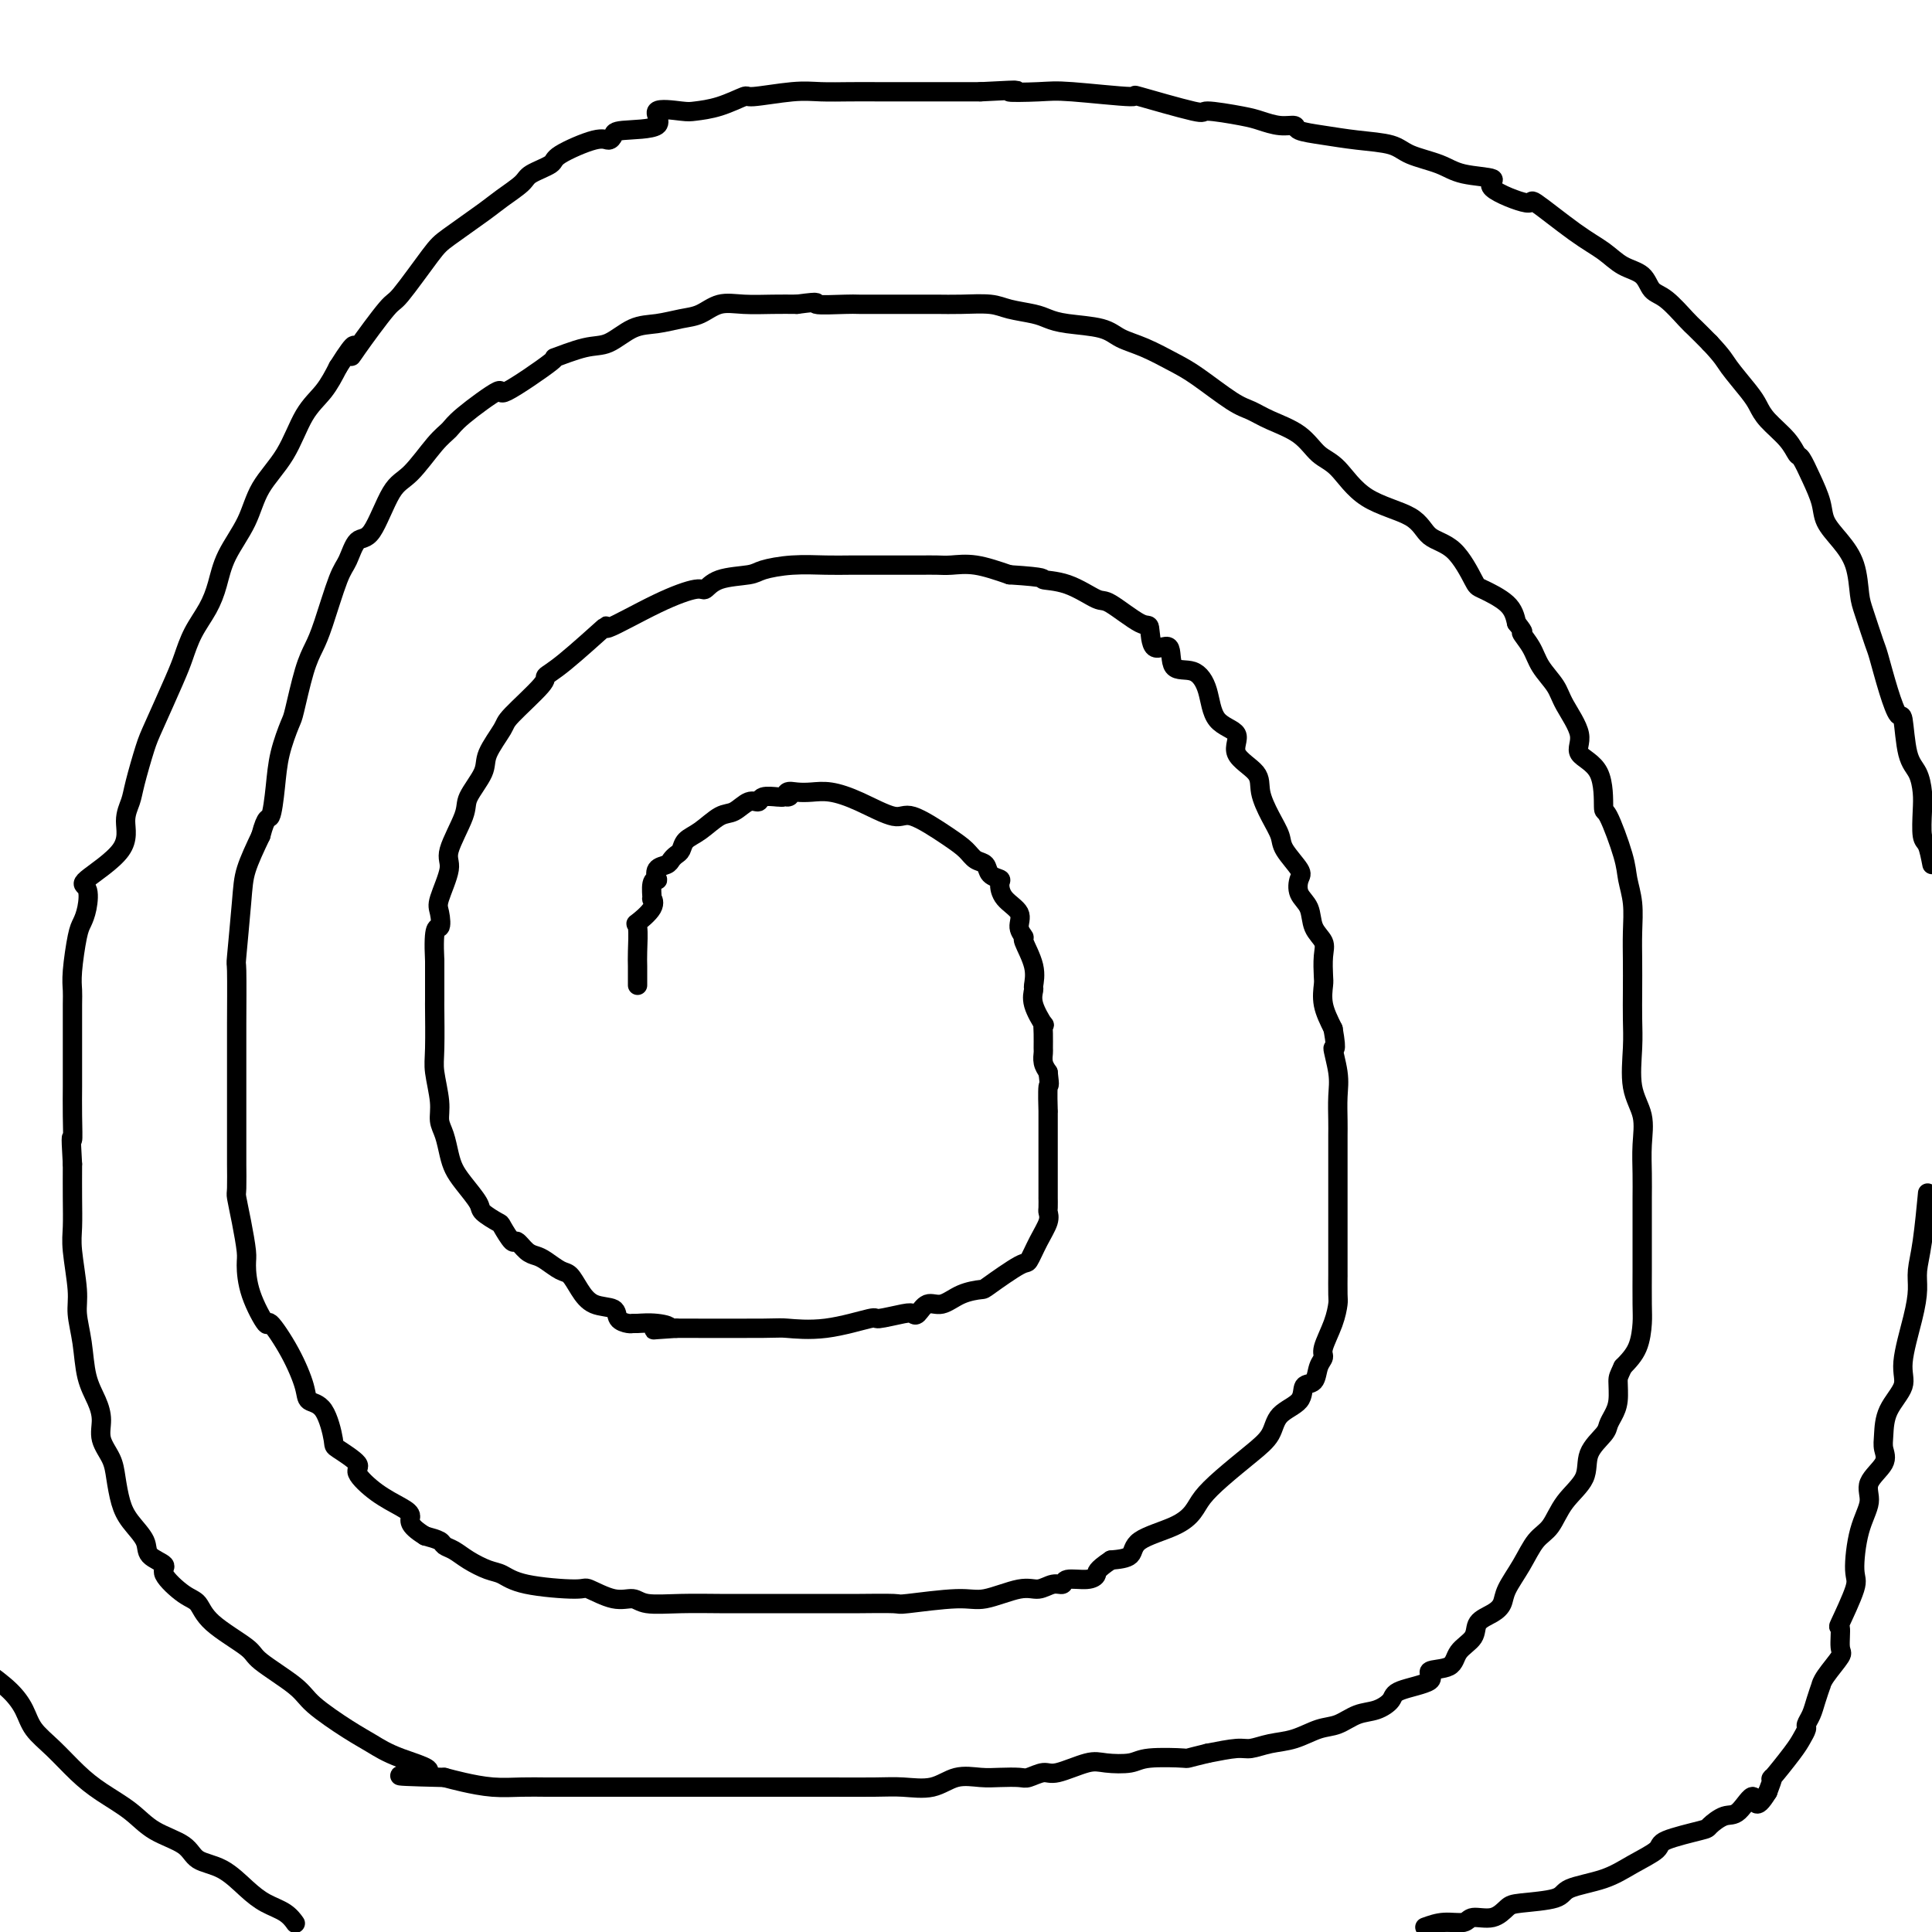 <svg viewBox='0 0 400 400' version='1.1' xmlns='http://www.w3.org/2000/svg' xmlns:xlink='http://www.w3.org/1999/xlink'><g fill='none' stroke='#000000' stroke-width='4' stroke-linecap='round' stroke-linejoin='round'><path d='M132,204c-0.002,-0.134 -0.004,-0.268 0,-1c0.004,-0.732 0.012,-2.062 0,-3c-0.012,-0.938 -0.046,-1.485 0,-3c0.046,-1.515 0.170,-3.997 0,-5c-0.170,-1.003 -0.635,-0.528 0,-1c0.635,-0.472 2.370,-1.892 3,-3c0.630,-1.108 0.155,-1.903 0,-2c-0.155,-0.097 0.009,0.503 0,0c-0.009,-0.503 -0.192,-2.110 0,-3c0.192,-0.890 0.758,-1.065 1,-1c0.242,0.065 0.159,0.368 0,0c-0.159,-0.368 -0.393,-1.407 0,-2c0.393,-0.593 1.413,-0.740 2,-1c0.587,-0.260 0.739,-0.635 1,-1c0.261,-0.365 0.629,-0.722 1,-1c0.371,-0.278 0.746,-0.479 1,-1c0.254,-0.521 0.389,-1.363 1,-2c0.611,-0.637 1.698,-1.070 3,-2c1.302,-0.930 2.819,-2.358 4,-3c1.181,-0.642 2.026,-0.498 3,-1c0.974,-0.502 2.079,-1.651 3,-2c0.921,-0.349 1.659,0.102 2,0c0.341,-0.102 0.284,-0.758 1,-1c0.716,-0.242 2.205,-0.069 3,0c0.795,0.069 0.898,0.035 1,0'/><path d='M162,165c2.260,-0.558 1.411,0.045 1,0c-0.411,-0.045 -0.385,-0.740 0,-1c0.385,-0.260 1.129,-0.086 2,0c0.871,0.086 1.871,0.082 3,0c1.129,-0.082 2.388,-0.244 4,0c1.612,0.244 3.576,0.894 6,2c2.424,1.106 5.306,2.667 7,3c1.694,0.333 2.198,-0.564 4,0c1.802,0.564 4.901,2.589 7,4c2.099,1.411 3.197,2.210 4,3c0.803,0.790 1.311,1.572 2,2c0.689,0.428 1.558,0.502 2,1c0.442,0.498 0.456,1.421 1,2c0.544,0.579 1.619,0.816 2,1c0.381,0.184 0.068,0.316 0,1c-0.068,0.684 0.109,1.920 1,3c0.891,1.080 2.495,2.003 3,3c0.505,0.997 -0.089,2.068 0,3c0.089,0.932 0.862,1.726 1,2c0.138,0.274 -0.357,0.028 0,1c0.357,0.972 1.567,3.162 2,5c0.433,1.838 0.088,3.325 0,4c-0.088,0.675 0.082,0.539 0,1c-0.082,0.461 -0.414,1.518 0,3c0.414,1.482 1.575,3.390 2,4c0.425,0.610 0.113,-0.079 0,0c-0.113,0.079 -0.028,0.927 0,2c0.028,1.073 -0.003,2.370 0,3c0.003,0.630 0.039,0.593 0,1c-0.039,0.407 -0.154,1.259 0,2c0.154,0.741 0.577,1.370 1,2'/><path d='M217,222c0.464,3.760 0.124,2.161 0,3c-0.124,0.839 -0.033,4.115 0,5c0.033,0.885 0.009,-0.621 0,0c-0.009,0.621 -0.002,3.369 0,5c0.002,1.631 0.001,2.144 0,3c-0.001,0.856 -0.000,2.054 0,3c0.000,0.946 -0.000,1.639 0,3c0.000,1.361 0.002,3.388 0,4c-0.002,0.612 -0.006,-0.193 0,0c0.006,0.193 0.023,1.384 0,2c-0.023,0.616 -0.085,0.659 0,1c0.085,0.341 0.317,0.981 0,2c-0.317,1.019 -1.182,2.416 -2,4c-0.818,1.584 -1.590,3.354 -2,4c-0.410,0.646 -0.458,0.167 -2,1c-1.542,0.833 -4.577,2.978 -6,4c-1.423,1.022 -1.236,0.922 -2,1c-0.764,0.078 -2.481,0.333 -4,1c-1.519,0.667 -2.840,1.747 -4,2c-1.160,0.253 -2.158,-0.320 -3,0c-0.842,0.320 -1.529,1.534 -2,2c-0.471,0.466 -0.727,0.185 -1,0c-0.273,-0.185 -0.564,-0.274 -2,0c-1.436,0.274 -4.018,0.911 -5,1c-0.982,0.089 -0.362,-0.368 -2,0c-1.638,0.368 -5.532,1.563 -9,2c-3.468,0.437 -6.511,0.118 -8,0c-1.489,-0.118 -1.426,-0.034 -5,0c-3.574,0.034 -10.787,0.017 -18,0'/><path d='M140,275c-8.128,0.525 -3.448,0.337 -2,0c1.448,-0.337 -0.338,-0.824 -2,-1c-1.662,-0.176 -3.202,-0.040 -4,0c-0.798,0.040 -0.853,-0.015 -1,0c-0.147,0.015 -0.385,0.101 -1,0c-0.615,-0.101 -1.607,-0.388 -2,-1c-0.393,-0.612 -0.187,-1.549 -1,-2c-0.813,-0.451 -2.644,-0.415 -4,-1c-1.356,-0.585 -2.236,-1.792 -3,-3c-0.764,-1.208 -1.412,-2.416 -2,-3c-0.588,-0.584 -1.117,-0.543 -2,-1c-0.883,-0.457 -2.119,-1.412 -3,-2c-0.881,-0.588 -1.406,-0.809 -2,-1c-0.594,-0.191 -1.256,-0.351 -2,-1c-0.744,-0.649 -1.569,-1.788 -2,-2c-0.431,-0.212 -0.467,0.503 -1,0c-0.533,-0.503 -1.564,-2.224 -2,-3c-0.436,-0.776 -0.277,-0.606 -1,-1c-0.723,-0.394 -2.326,-1.353 -3,-2c-0.674,-0.647 -0.418,-0.981 -1,-2c-0.582,-1.019 -2.002,-2.723 -3,-4c-0.998,-1.277 -1.573,-2.128 -2,-3c-0.427,-0.872 -0.707,-1.766 -1,-3c-0.293,-1.234 -0.600,-2.807 -1,-4c-0.400,-1.193 -0.892,-2.006 -1,-3c-0.108,-0.994 0.167,-2.169 0,-4c-0.167,-1.831 -0.777,-4.316 -1,-6c-0.223,-1.684 -0.060,-2.565 0,-5c0.060,-2.435 0.016,-6.425 0,-8c-0.016,-1.575 -0.005,-0.736 0,-2c0.005,-1.264 0.002,-4.632 0,-8'/><path d='M90,199c-0.402,-8.081 0.593,-6.783 1,-7c0.407,-0.217 0.225,-1.948 0,-3c-0.225,-1.052 -0.494,-1.423 0,-3c0.494,-1.577 1.751,-4.358 2,-6c0.249,-1.642 -0.511,-2.145 0,-4c0.511,-1.855 2.291,-5.060 3,-7c0.709,-1.940 0.345,-2.613 1,-4c0.655,-1.387 2.327,-3.489 3,-5c0.673,-1.511 0.347,-2.432 1,-4c0.653,-1.568 2.287,-3.783 3,-5c0.713,-1.217 0.506,-1.436 2,-3c1.494,-1.564 4.690,-4.474 6,-6c1.310,-1.526 0.735,-1.668 1,-2c0.265,-0.332 1.370,-0.853 4,-3c2.630,-2.147 6.784,-5.918 8,-7c1.216,-1.082 -0.506,0.527 1,0c1.506,-0.527 6.238,-3.188 10,-5c3.762,-1.812 6.552,-2.776 8,-3c1.448,-0.224 1.553,0.290 2,0c0.447,-0.290 1.235,-1.384 3,-2c1.765,-0.616 4.508,-0.753 6,-1c1.492,-0.247 1.732,-0.602 3,-1c1.268,-0.398 3.564,-0.839 6,-1c2.436,-0.161 5.012,-0.043 7,0c1.988,0.043 3.388,0.012 5,0c1.612,-0.012 3.436,-0.005 6,0c2.564,0.005 5.866,0.007 8,0c2.134,-0.007 3.098,-0.022 4,0c0.902,0.022 1.743,0.083 3,0c1.257,-0.083 2.931,-0.309 5,0c2.069,0.309 4.535,1.155 7,2'/><path d='M209,119c8.334,0.524 6.671,0.835 7,1c0.329,0.165 2.652,0.183 5,1c2.348,0.817 4.721,2.431 6,3c1.279,0.569 1.464,0.092 3,1c1.536,0.908 4.422,3.200 6,4c1.578,0.800 1.847,0.107 2,1c0.153,0.893 0.191,3.373 1,4c0.809,0.627 2.388,-0.600 3,0c0.612,0.600 0.257,3.027 1,4c0.743,0.973 2.584,0.493 4,1c1.416,0.507 2.408,2.001 3,4c0.592,1.999 0.784,4.504 2,6c1.216,1.496 3.456,1.982 4,3c0.544,1.018 -0.607,2.569 0,4c0.607,1.431 2.972,2.741 4,4c1.028,1.259 0.717,2.466 1,4c0.283,1.534 1.158,3.393 2,5c0.842,1.607 1.649,2.962 2,4c0.351,1.038 0.245,1.761 1,3c0.755,1.239 2.372,2.996 3,4c0.628,1.004 0.267,1.255 0,2c-0.267,0.745 -0.439,1.983 0,3c0.439,1.017 1.491,1.813 2,3c0.509,1.187 0.477,2.764 1,4c0.523,1.236 1.603,2.132 2,3c0.397,0.868 0.112,1.708 0,3c-0.112,1.292 -0.051,3.037 0,4c0.051,0.963 0.091,1.144 0,2c-0.091,0.856 -0.312,2.387 0,4c0.312,1.613 1.156,3.306 2,5'/><path d='M276,213c1.022,5.770 0.078,3.696 0,4c-0.078,0.304 0.711,2.988 1,5c0.289,2.012 0.077,3.354 0,5c-0.077,1.646 -0.021,3.597 0,5c0.021,1.403 0.006,2.260 0,3c-0.006,0.740 -0.001,1.365 0,3c0.001,1.635 0.000,4.280 0,6c-0.000,1.720 -0.000,2.516 0,4c0.000,1.484 -0.000,3.655 0,5c0.000,1.345 0.000,1.864 0,4c-0.000,2.136 -0.002,5.889 0,7c0.002,1.111 0.007,-0.421 0,0c-0.007,0.421 -0.025,2.795 0,4c0.025,1.205 0.095,1.242 0,2c-0.095,0.758 -0.353,2.239 -1,4c-0.647,1.761 -1.684,3.804 -2,5c-0.316,1.196 0.087,1.545 0,2c-0.087,0.455 -0.664,1.016 -1,2c-0.336,0.984 -0.431,2.391 -1,3c-0.569,0.609 -1.613,0.419 -2,1c-0.387,0.581 -0.119,1.933 -1,3c-0.881,1.067 -2.911,1.850 -4,3c-1.089,1.150 -1.236,2.667 -2,4c-0.764,1.333 -2.147,2.482 -4,4c-1.853,1.518 -4.178,3.406 -6,5c-1.822,1.594 -3.140,2.893 -4,4c-0.860,1.107 -1.261,2.023 -2,3c-0.739,0.977 -1.817,2.014 -4,3c-2.183,0.986 -5.472,1.919 -7,3c-1.528,1.081 -1.294,2.309 -2,3c-0.706,0.691 -2.353,0.846 -4,1'/><path d='M230,323c-3.250,2.161 -2.876,2.564 -3,3c-0.124,0.436 -0.746,0.906 -2,1c-1.254,0.094 -3.140,-0.187 -4,0c-0.860,0.187 -0.695,0.843 -1,1c-0.305,0.157 -1.082,-0.183 -2,0c-0.918,0.183 -1.977,0.890 -3,1c-1.023,0.110 -2.008,-0.377 -4,0c-1.992,0.377 -4.989,1.618 -7,2c-2.011,0.382 -3.036,-0.094 -6,0c-2.964,0.094 -7.865,0.757 -10,1c-2.135,0.243 -1.502,0.065 -3,0c-1.498,-0.065 -5.127,-0.017 -7,0c-1.873,0.017 -1.989,0.005 -4,0c-2.011,-0.005 -5.918,-0.002 -8,0c-2.082,0.002 -2.340,0.002 -4,0c-1.660,-0.002 -4.723,-0.005 -7,0c-2.277,0.005 -3.769,0.017 -6,0c-2.231,-0.017 -5.201,-0.065 -8,0c-2.799,0.065 -5.428,0.242 -7,0c-1.572,-0.242 -2.086,-0.904 -3,-1c-0.914,-0.096 -2.226,0.374 -4,0c-1.774,-0.374 -4.010,-1.591 -5,-2c-0.990,-0.409 -0.733,-0.010 -3,0c-2.267,0.010 -7.058,-0.368 -10,-1c-2.942,-0.632 -4.035,-1.517 -5,-2c-0.965,-0.483 -1.801,-0.563 -3,-1c-1.199,-0.437 -2.760,-1.230 -4,-2c-1.240,-0.770 -2.157,-1.516 -3,-2c-0.843,-0.484 -1.612,-0.707 -2,-1c-0.388,-0.293 -0.397,-0.655 -1,-1c-0.603,-0.345 -1.802,-0.672 -3,-1'/><path d='M88,318c-3.870,-2.364 -3.043,-3.275 -3,-4c0.043,-0.725 -0.696,-1.263 -2,-2c-1.304,-0.737 -3.171,-1.674 -5,-3c-1.829,-1.326 -3.619,-3.042 -4,-4c-0.381,-0.958 0.647,-1.159 0,-2c-0.647,-0.841 -2.970,-2.322 -4,-3c-1.030,-0.678 -0.767,-0.552 -1,-2c-0.233,-1.448 -0.963,-4.471 -2,-6c-1.037,-1.529 -2.380,-1.564 -3,-2c-0.620,-0.436 -0.516,-1.272 -1,-3c-0.484,-1.728 -1.555,-4.347 -3,-7c-1.445,-2.653 -3.262,-5.341 -4,-6c-0.738,-0.659 -0.397,0.709 -1,0c-0.603,-0.709 -2.151,-3.497 -3,-6c-0.849,-2.503 -0.998,-4.722 -1,-6c-0.002,-1.278 0.143,-1.614 0,-3c-0.143,-1.386 -0.574,-3.823 -1,-6c-0.426,-2.177 -0.846,-4.095 -1,-5c-0.154,-0.905 -0.041,-0.796 0,-2c0.041,-1.204 0.011,-3.722 0,-5c-0.011,-1.278 -0.003,-1.317 0,-3c0.003,-1.683 0.001,-5.009 0,-7c-0.001,-1.991 0.000,-2.648 0,-4c-0.000,-1.352 -0.001,-3.400 0,-5c0.001,-1.600 0.004,-2.752 0,-4c-0.004,-1.248 -0.014,-2.593 0,-6c0.014,-3.407 0.051,-8.877 0,-11c-0.051,-2.123 -0.189,-0.899 0,-3c0.189,-2.101 0.705,-7.527 1,-11c0.295,-3.473 0.370,-4.992 1,-7c0.630,-2.008 1.815,-4.504 3,-7'/><path d='M54,173c1.174,-4.498 1.609,-3.244 2,-4c0.391,-0.756 0.738,-3.521 1,-6c0.262,-2.479 0.441,-4.673 1,-7c0.559,-2.327 1.500,-4.788 2,-6c0.500,-1.212 0.560,-1.175 1,-3c0.440,-1.825 1.259,-5.512 2,-8c0.741,-2.488 1.405,-3.778 2,-5c0.595,-1.222 1.120,-2.376 2,-5c0.880,-2.624 2.115,-6.716 3,-9c0.885,-2.284 1.421,-2.758 2,-4c0.579,-1.242 1.201,-3.253 2,-4c0.799,-0.747 1.776,-0.231 3,-2c1.224,-1.769 2.696,-5.825 4,-8c1.304,-2.175 2.439,-2.470 4,-4c1.561,-1.530 3.548,-4.295 5,-6c1.452,-1.705 2.371,-2.349 3,-3c0.629,-0.651 0.969,-1.307 3,-3c2.031,-1.693 5.754,-4.422 7,-5c1.246,-0.578 0.016,0.997 2,0c1.984,-0.997 7.184,-4.565 9,-6c1.816,-1.435 0.249,-0.737 1,-1c0.751,-0.263 3.821,-1.485 6,-2c2.179,-0.515 3.468,-0.322 5,-1c1.532,-0.678 3.308,-2.228 5,-3c1.692,-0.772 3.301,-0.767 5,-1c1.699,-0.233 3.489,-0.703 5,-1c1.511,-0.297 2.742,-0.419 4,-1c1.258,-0.581 2.543,-1.620 4,-2c1.457,-0.380 3.084,-0.102 5,0c1.916,0.102 4.119,0.029 6,0c1.881,-0.029 3.441,-0.015 5,0'/><path d='M165,63c5.825,-0.773 3.387,-0.207 4,0c0.613,0.207 4.277,0.055 6,0c1.723,-0.055 1.505,-0.015 3,0c1.495,0.015 4.704,0.003 7,0c2.296,-0.003 3.680,0.002 5,0c1.320,-0.002 2.577,-0.012 4,0c1.423,0.012 3.013,0.045 5,0c1.987,-0.045 4.369,-0.166 6,0c1.631,0.166 2.509,0.621 4,1c1.491,0.379 3.594,0.682 5,1c1.406,0.318 2.113,0.650 3,1c0.887,0.350 1.952,0.716 4,1c2.048,0.284 5.080,0.485 7,1c1.920,0.515 2.730,1.342 4,2c1.270,0.658 3.000,1.145 5,2c2.000,0.855 4.269,2.077 6,3c1.731,0.923 2.924,1.547 5,3c2.076,1.453 5.034,3.734 7,5c1.966,1.266 2.941,1.519 4,2c1.059,0.481 2.203,1.192 4,2c1.797,0.808 4.246,1.713 6,3c1.754,1.287 2.813,2.957 4,4c1.187,1.043 2.501,1.458 4,3c1.499,1.542 3.183,4.210 6,6c2.817,1.790 6.768,2.702 9,4c2.232,1.298 2.745,2.983 4,4c1.255,1.017 3.254,1.366 5,3c1.746,1.634 3.241,4.551 4,6c0.759,1.449 0.781,1.429 2,2c1.219,0.571 3.634,1.735 5,3c1.366,1.265 1.683,2.633 2,4'/><path d='M314,129c2.137,2.642 0.979,1.747 1,2c0.021,0.253 1.219,1.652 2,3c0.781,1.348 1.144,2.643 2,4c0.856,1.357 2.205,2.774 3,4c0.795,1.226 1.036,2.260 2,4c0.964,1.740 2.652,4.186 3,6c0.348,1.814 -0.642,2.996 0,4c0.642,1.004 2.917,1.832 4,4c1.083,2.168 0.973,5.677 1,7c0.027,1.323 0.189,0.460 1,2c0.811,1.540 2.270,5.485 3,8c0.730,2.515 0.732,3.602 1,5c0.268,1.398 0.804,3.107 1,5c0.196,1.893 0.053,3.969 0,6c-0.053,2.031 -0.016,4.016 0,6c0.016,1.984 0.012,3.968 0,6c-0.012,2.032 -0.031,4.114 0,6c0.031,1.886 0.114,3.578 0,6c-0.114,2.422 -0.423,5.576 0,8c0.423,2.424 1.577,4.120 2,6c0.423,1.880 0.113,3.945 0,6c-0.113,2.055 -0.030,4.099 0,6c0.030,1.901 0.008,3.659 0,5c-0.008,1.341 -0.002,2.263 0,3c0.002,0.737 0.001,1.287 0,3c-0.001,1.713 -0.002,4.590 0,6c0.002,1.410 0.006,1.353 0,3c-0.006,1.647 -0.022,4.998 0,7c0.022,2.002 0.083,2.654 0,4c-0.083,1.346 -0.309,3.384 -1,5c-0.691,1.616 -1.845,2.808 -3,4'/><path d='M336,283c-0.857,1.871 -1.001,2.047 -1,3c0.001,0.953 0.147,2.683 0,4c-0.147,1.317 -0.586,2.221 -1,3c-0.414,0.779 -0.803,1.435 -1,2c-0.197,0.565 -0.201,1.040 -1,2c-0.799,0.960 -2.391,2.404 -3,4c-0.609,1.596 -0.235,3.342 -1,5c-0.765,1.658 -2.671,3.227 -4,5c-1.329,1.773 -2.082,3.749 -3,5c-0.918,1.251 -2.002,1.777 -3,3c-0.998,1.223 -1.911,3.142 -3,5c-1.089,1.858 -2.356,3.656 -3,5c-0.644,1.344 -0.666,2.235 -1,3c-0.334,0.765 -0.978,1.403 -2,2c-1.022,0.597 -2.420,1.153 -3,2c-0.580,0.847 -0.342,1.984 -1,3c-0.658,1.016 -2.212,1.910 -3,3c-0.788,1.090 -0.812,2.375 -2,3c-1.188,0.625 -3.542,0.591 -4,1c-0.458,0.409 0.979,1.260 0,2c-0.979,0.740 -4.376,1.368 -6,2c-1.624,0.632 -1.476,1.267 -2,2c-0.524,0.733 -1.721,1.562 -3,2c-1.279,0.438 -2.642,0.484 -4,1c-1.358,0.516 -2.713,1.501 -4,2c-1.287,0.499 -2.505,0.511 -4,1c-1.495,0.489 -3.265,1.454 -5,2c-1.735,0.546 -3.434,0.672 -5,1c-1.566,0.328 -2.999,0.858 -4,1c-1.001,0.142 -1.572,-0.102 -3,0c-1.428,0.102 -3.714,0.551 -6,1'/><path d='M250,363c-4.931,1.170 -3.758,1.096 -5,1c-1.242,-0.096 -4.899,-0.214 -7,0c-2.101,0.214 -2.645,0.760 -4,1c-1.355,0.240 -3.522,0.173 -5,0c-1.478,-0.173 -2.267,-0.453 -4,0c-1.733,0.453 -4.410,1.638 -6,2c-1.590,0.362 -2.094,-0.099 -3,0c-0.906,0.099 -2.216,0.756 -3,1c-0.784,0.244 -1.043,0.073 -2,0c-0.957,-0.073 -2.611,-0.048 -4,0c-1.389,0.048 -2.513,0.118 -4,0c-1.487,-0.118 -3.337,-0.424 -5,0c-1.663,0.424 -3.138,1.578 -5,2c-1.862,0.422 -4.112,0.113 -6,0c-1.888,-0.113 -3.414,-0.030 -6,0c-2.586,0.030 -6.232,0.008 -9,0c-2.768,-0.008 -4.659,-0.002 -6,0c-1.341,0.002 -2.131,0.001 -4,0c-1.869,-0.001 -4.818,-0.000 -7,0c-2.182,0.000 -3.598,0.000 -5,0c-1.402,-0.000 -2.789,-0.000 -5,0c-2.211,0.000 -5.246,-0.000 -6,0c-0.754,0.000 0.771,0.000 -1,0c-1.771,-0.000 -6.839,-0.000 -10,0c-3.161,0.000 -4.416,0.001 -6,0c-1.584,-0.001 -3.498,-0.003 -5,0c-1.502,0.003 -2.593,0.012 -4,0c-1.407,-0.012 -3.130,-0.044 -5,0c-1.870,0.044 -3.888,0.166 -6,0c-2.112,-0.166 -4.318,-0.619 -6,-1c-1.682,-0.381 -2.841,-0.691 -4,-1'/><path d='M92,368c-16.311,-0.395 -6.587,-0.381 -4,-1c2.587,-0.619 -1.963,-1.871 -5,-3c-3.037,-1.129 -4.562,-2.133 -6,-3c-1.438,-0.867 -2.789,-1.595 -5,-3c-2.211,-1.405 -5.282,-3.488 -7,-5c-1.718,-1.512 -2.084,-2.454 -4,-4c-1.916,-1.546 -5.382,-3.696 -7,-5c-1.618,-1.304 -1.388,-1.760 -3,-3c-1.612,-1.240 -5.066,-3.263 -7,-5c-1.934,-1.737 -2.347,-3.189 -3,-4c-0.653,-0.811 -1.545,-0.982 -3,-2c-1.455,-1.018 -3.471,-2.884 -4,-4c-0.529,-1.116 0.430,-1.483 0,-2c-0.430,-0.517 -2.248,-1.184 -3,-2c-0.752,-0.816 -0.438,-1.782 -1,-3c-0.562,-1.218 -2.001,-2.688 -3,-4c-0.999,-1.312 -1.560,-2.465 -2,-4c-0.440,-1.535 -0.761,-3.452 -1,-5c-0.239,-1.548 -0.397,-2.725 -1,-4c-0.603,-1.275 -1.653,-2.646 -2,-4c-0.347,-1.354 0.008,-2.690 0,-4c-0.008,-1.310 -0.379,-2.594 -1,-4c-0.621,-1.406 -1.491,-2.935 -2,-5c-0.509,-2.065 -0.658,-4.665 -1,-7c-0.342,-2.335 -0.876,-4.404 -1,-6c-0.124,-1.596 0.163,-2.718 0,-5c-0.163,-2.282 -0.776,-5.725 -1,-8c-0.224,-2.275 -0.060,-3.382 0,-5c0.060,-1.618 0.017,-3.748 0,-6c-0.017,-2.252 -0.009,-4.626 0,-7'/><path d='M15,241c-0.464,-7.717 -0.124,-5.009 0,-5c0.124,0.009 0.033,-2.679 0,-5c-0.033,-2.321 -0.009,-4.273 0,-6c0.009,-1.727 0.002,-3.228 0,-5c-0.002,-1.772 0.003,-3.816 0,-6c-0.003,-2.184 -0.012,-4.510 0,-6c0.012,-1.490 0.045,-2.144 0,-3c-0.045,-0.856 -0.168,-1.914 0,-4c0.168,-2.086 0.627,-5.199 1,-7c0.373,-1.801 0.662,-2.290 1,-3c0.338,-0.710 0.727,-1.642 1,-3c0.273,-1.358 0.430,-3.143 0,-4c-0.430,-0.857 -1.448,-0.785 0,-2c1.448,-1.215 5.361,-3.718 7,-6c1.639,-2.282 1.003,-4.342 1,-6c-0.003,-1.658 0.625,-2.915 1,-4c0.375,-1.085 0.495,-1.997 1,-4c0.505,-2.003 1.394,-5.098 2,-7c0.606,-1.902 0.928,-2.612 2,-5c1.072,-2.388 2.892,-6.454 4,-9c1.108,-2.546 1.502,-3.571 2,-5c0.498,-1.429 1.099,-3.261 2,-5c0.901,-1.739 2.101,-3.383 3,-5c0.899,-1.617 1.496,-3.205 2,-5c0.504,-1.795 0.913,-3.796 2,-6c1.087,-2.204 2.850,-4.612 4,-7c1.150,-2.388 1.687,-4.756 3,-7c1.313,-2.244 3.404,-4.364 5,-7c1.596,-2.636 2.699,-5.787 4,-8c1.301,-2.213 2.800,-3.490 4,-5c1.200,-1.510 2.100,-3.255 3,-5'/><path d='M70,76c4.268,-6.778 3.437,-4.222 3,-3c-0.437,1.222 -0.480,1.109 1,-1c1.480,-2.109 4.483,-6.214 6,-8c1.517,-1.786 1.549,-1.254 3,-3c1.451,-1.746 4.322,-5.770 6,-8c1.678,-2.230 2.162,-2.666 4,-4c1.838,-1.334 5.029,-3.565 7,-5c1.971,-1.435 2.722,-2.074 4,-3c1.278,-0.926 3.084,-2.141 4,-3c0.916,-0.859 0.942,-1.364 2,-2c1.058,-0.636 3.149,-1.403 4,-2c0.851,-0.597 0.463,-1.025 2,-2c1.537,-0.975 5.000,-2.497 7,-3c2.000,-0.503 2.538,0.011 3,0c0.462,-0.011 0.848,-0.549 1,-1c0.152,-0.451 0.069,-0.814 2,-1c1.931,-0.186 5.876,-0.195 7,-1c1.124,-0.805 -0.574,-2.406 0,-3c0.574,-0.594 3.419,-0.183 5,0c1.581,0.183 1.899,0.136 3,0c1.101,-0.136 2.985,-0.362 5,-1c2.015,-0.638 4.162,-1.688 5,-2c0.838,-0.312 0.368,0.112 2,0c1.632,-0.112 5.367,-0.762 8,-1c2.633,-0.238 4.163,-0.064 6,0c1.837,0.064 3.981,0.017 6,0c2.019,-0.017 3.912,-0.005 6,0c2.088,0.005 4.370,0.001 7,0c2.630,-0.001 5.609,-0.000 8,0c2.391,0.000 4.196,0.000 6,0'/><path d='M203,19c11.420,-0.624 6.471,-0.184 6,0c-0.471,0.184 3.536,0.114 6,0c2.464,-0.114 3.386,-0.270 7,0c3.614,0.270 9.920,0.965 12,1c2.080,0.035 -0.065,-0.590 2,0c2.065,0.590 8.341,2.397 11,3c2.659,0.603 1.701,0.003 3,0c1.299,-0.003 4.856,0.591 7,1c2.144,0.409 2.875,0.634 4,1c1.125,0.366 2.643,0.872 4,1c1.357,0.128 2.551,-0.121 3,0c0.449,0.121 0.151,0.613 1,1c0.849,0.387 2.846,0.670 5,1c2.154,0.330 4.467,0.708 7,1c2.533,0.292 5.288,0.498 7,1c1.712,0.502 2.381,1.302 4,2c1.619,0.698 4.187,1.296 6,2c1.813,0.704 2.871,1.514 5,2c2.129,0.486 5.327,0.647 6,1c0.673,0.353 -1.181,0.898 0,2c1.181,1.102 5.396,2.760 7,3c1.604,0.240 0.597,-0.940 2,0c1.403,0.940 5.215,3.999 8,6c2.785,2.001 4.544,2.943 6,4c1.456,1.057 2.610,2.230 4,3c1.390,0.770 3.015,1.136 4,2c0.985,0.864 1.330,2.226 2,3c0.670,0.774 1.664,0.960 3,2c1.336,1.040 3.014,2.934 4,4c0.986,1.066 1.282,1.305 2,2c0.718,0.695 1.859,1.848 3,3'/><path d='M354,71c2.857,3.034 2.999,3.620 4,5c1.001,1.380 2.860,3.554 4,5c1.140,1.446 1.562,2.164 2,3c0.438,0.836 0.894,1.790 2,3c1.106,1.210 2.864,2.676 4,4c1.136,1.324 1.651,2.507 2,3c0.349,0.493 0.533,0.298 1,1c0.467,0.702 1.218,2.303 2,4c0.782,1.697 1.596,3.490 2,5c0.404,1.510 0.397,2.736 1,4c0.603,1.264 1.815,2.566 3,4c1.185,1.434 2.344,2.999 3,5c0.656,2.001 0.808,4.438 1,6c0.192,1.562 0.422,2.248 1,4c0.578,1.752 1.503,4.568 2,6c0.497,1.432 0.566,1.479 1,3c0.434,1.521 1.233,4.517 2,7c0.767,2.483 1.502,4.453 2,5c0.498,0.547 0.761,-0.330 1,1c0.239,1.330 0.456,4.868 1,7c0.544,2.132 1.417,2.859 2,4c0.583,1.141 0.877,2.695 1,4c0.123,1.305 0.074,2.360 0,4c-0.074,1.640 -0.174,3.865 0,5c0.174,1.135 0.621,1.182 1,2c0.379,0.818 0.689,2.409 1,4'/><path d='M399,248c0.082,-0.861 0.164,-1.723 0,0c-0.164,1.723 -0.574,6.029 -1,9c-0.426,2.971 -0.868,4.607 -1,6c-0.132,1.393 0.045,2.542 0,4c-0.045,1.458 -0.313,3.227 -1,6c-0.687,2.773 -1.793,6.552 -2,9c-0.207,2.448 0.483,3.564 0,5c-0.483,1.436 -2.141,3.192 -3,5c-0.859,1.808 -0.918,3.669 -1,5c-0.082,1.331 -0.186,2.133 0,3c0.186,0.867 0.662,1.798 0,3c-0.662,1.202 -2.461,2.677 -3,4c-0.539,1.323 0.184,2.496 0,4c-0.184,1.504 -1.275,3.338 -2,6c-0.725,2.662 -1.085,6.153 -1,8c0.085,1.847 0.614,2.050 0,4c-0.614,1.950 -2.371,5.646 -3,7c-0.629,1.354 -0.130,0.367 0,1c0.130,0.633 -0.108,2.885 0,4c0.108,1.115 0.562,1.092 0,2c-0.562,0.908 -2.139,2.746 -3,4c-0.861,1.254 -1.005,1.922 -1,2c0.005,0.078 0.160,-0.436 0,0c-0.160,0.436 -0.634,1.821 -1,3c-0.366,1.179 -0.623,2.150 -1,3c-0.377,0.850 -0.873,1.578 -1,2c-0.127,0.422 0.114,0.538 0,1c-0.114,0.462 -0.583,1.270 -1,2c-0.417,0.730 -0.782,1.381 -2,3c-1.218,1.619 -3.289,4.205 -4,5c-0.711,0.795 -0.060,-0.201 0,0c0.060,0.201 -0.470,1.601 -1,3'/><path d='M366,371c-2.854,4.694 -2.489,1.428 -3,1c-0.511,-0.428 -1.900,1.983 -3,3c-1.100,1.017 -1.913,0.642 -3,1c-1.087,0.358 -2.450,1.450 -3,2c-0.550,0.550 -0.289,0.560 -2,1c-1.711,0.440 -5.394,1.311 -7,2c-1.606,0.689 -1.135,1.196 -2,2c-0.865,0.804 -3.065,1.903 -5,3c-1.935,1.097 -3.606,2.190 -6,3c-2.394,0.810 -5.511,1.335 -7,2c-1.489,0.665 -1.352,1.469 -3,2c-1.648,0.531 -5.083,0.787 -7,1c-1.917,0.213 -2.315,0.382 -3,1c-0.685,0.618 -1.656,1.685 -3,2c-1.344,0.315 -3.061,-0.122 -4,0c-0.939,0.122 -1.099,0.802 -2,1c-0.901,0.198 -2.543,-0.086 -4,0c-1.457,0.086 -2.728,0.543 -4,1'/><path d='M61,398c0.129,0.182 0.259,0.365 0,0c-0.259,-0.365 -0.906,-1.276 -2,-2c-1.094,-0.724 -2.635,-1.261 -4,-2c-1.365,-0.739 -2.553,-1.681 -4,-3c-1.447,-1.319 -3.154,-3.017 -5,-4c-1.846,-0.983 -3.830,-1.253 -5,-2c-1.170,-0.747 -1.526,-1.973 -3,-3c-1.474,-1.027 -4.067,-1.856 -6,-3c-1.933,-1.144 -3.207,-2.602 -5,-4c-1.793,-1.398 -4.104,-2.737 -6,-4c-1.896,-1.263 -3.377,-2.452 -5,-4c-1.623,-1.548 -3.388,-3.456 -5,-5c-1.612,-1.544 -3.071,-2.723 -4,-4c-0.929,-1.277 -1.327,-2.651 -2,-4c-0.673,-1.349 -1.621,-2.671 -3,-4c-1.379,-1.329 -3.190,-2.664 -5,-4'/></g>
</svg>